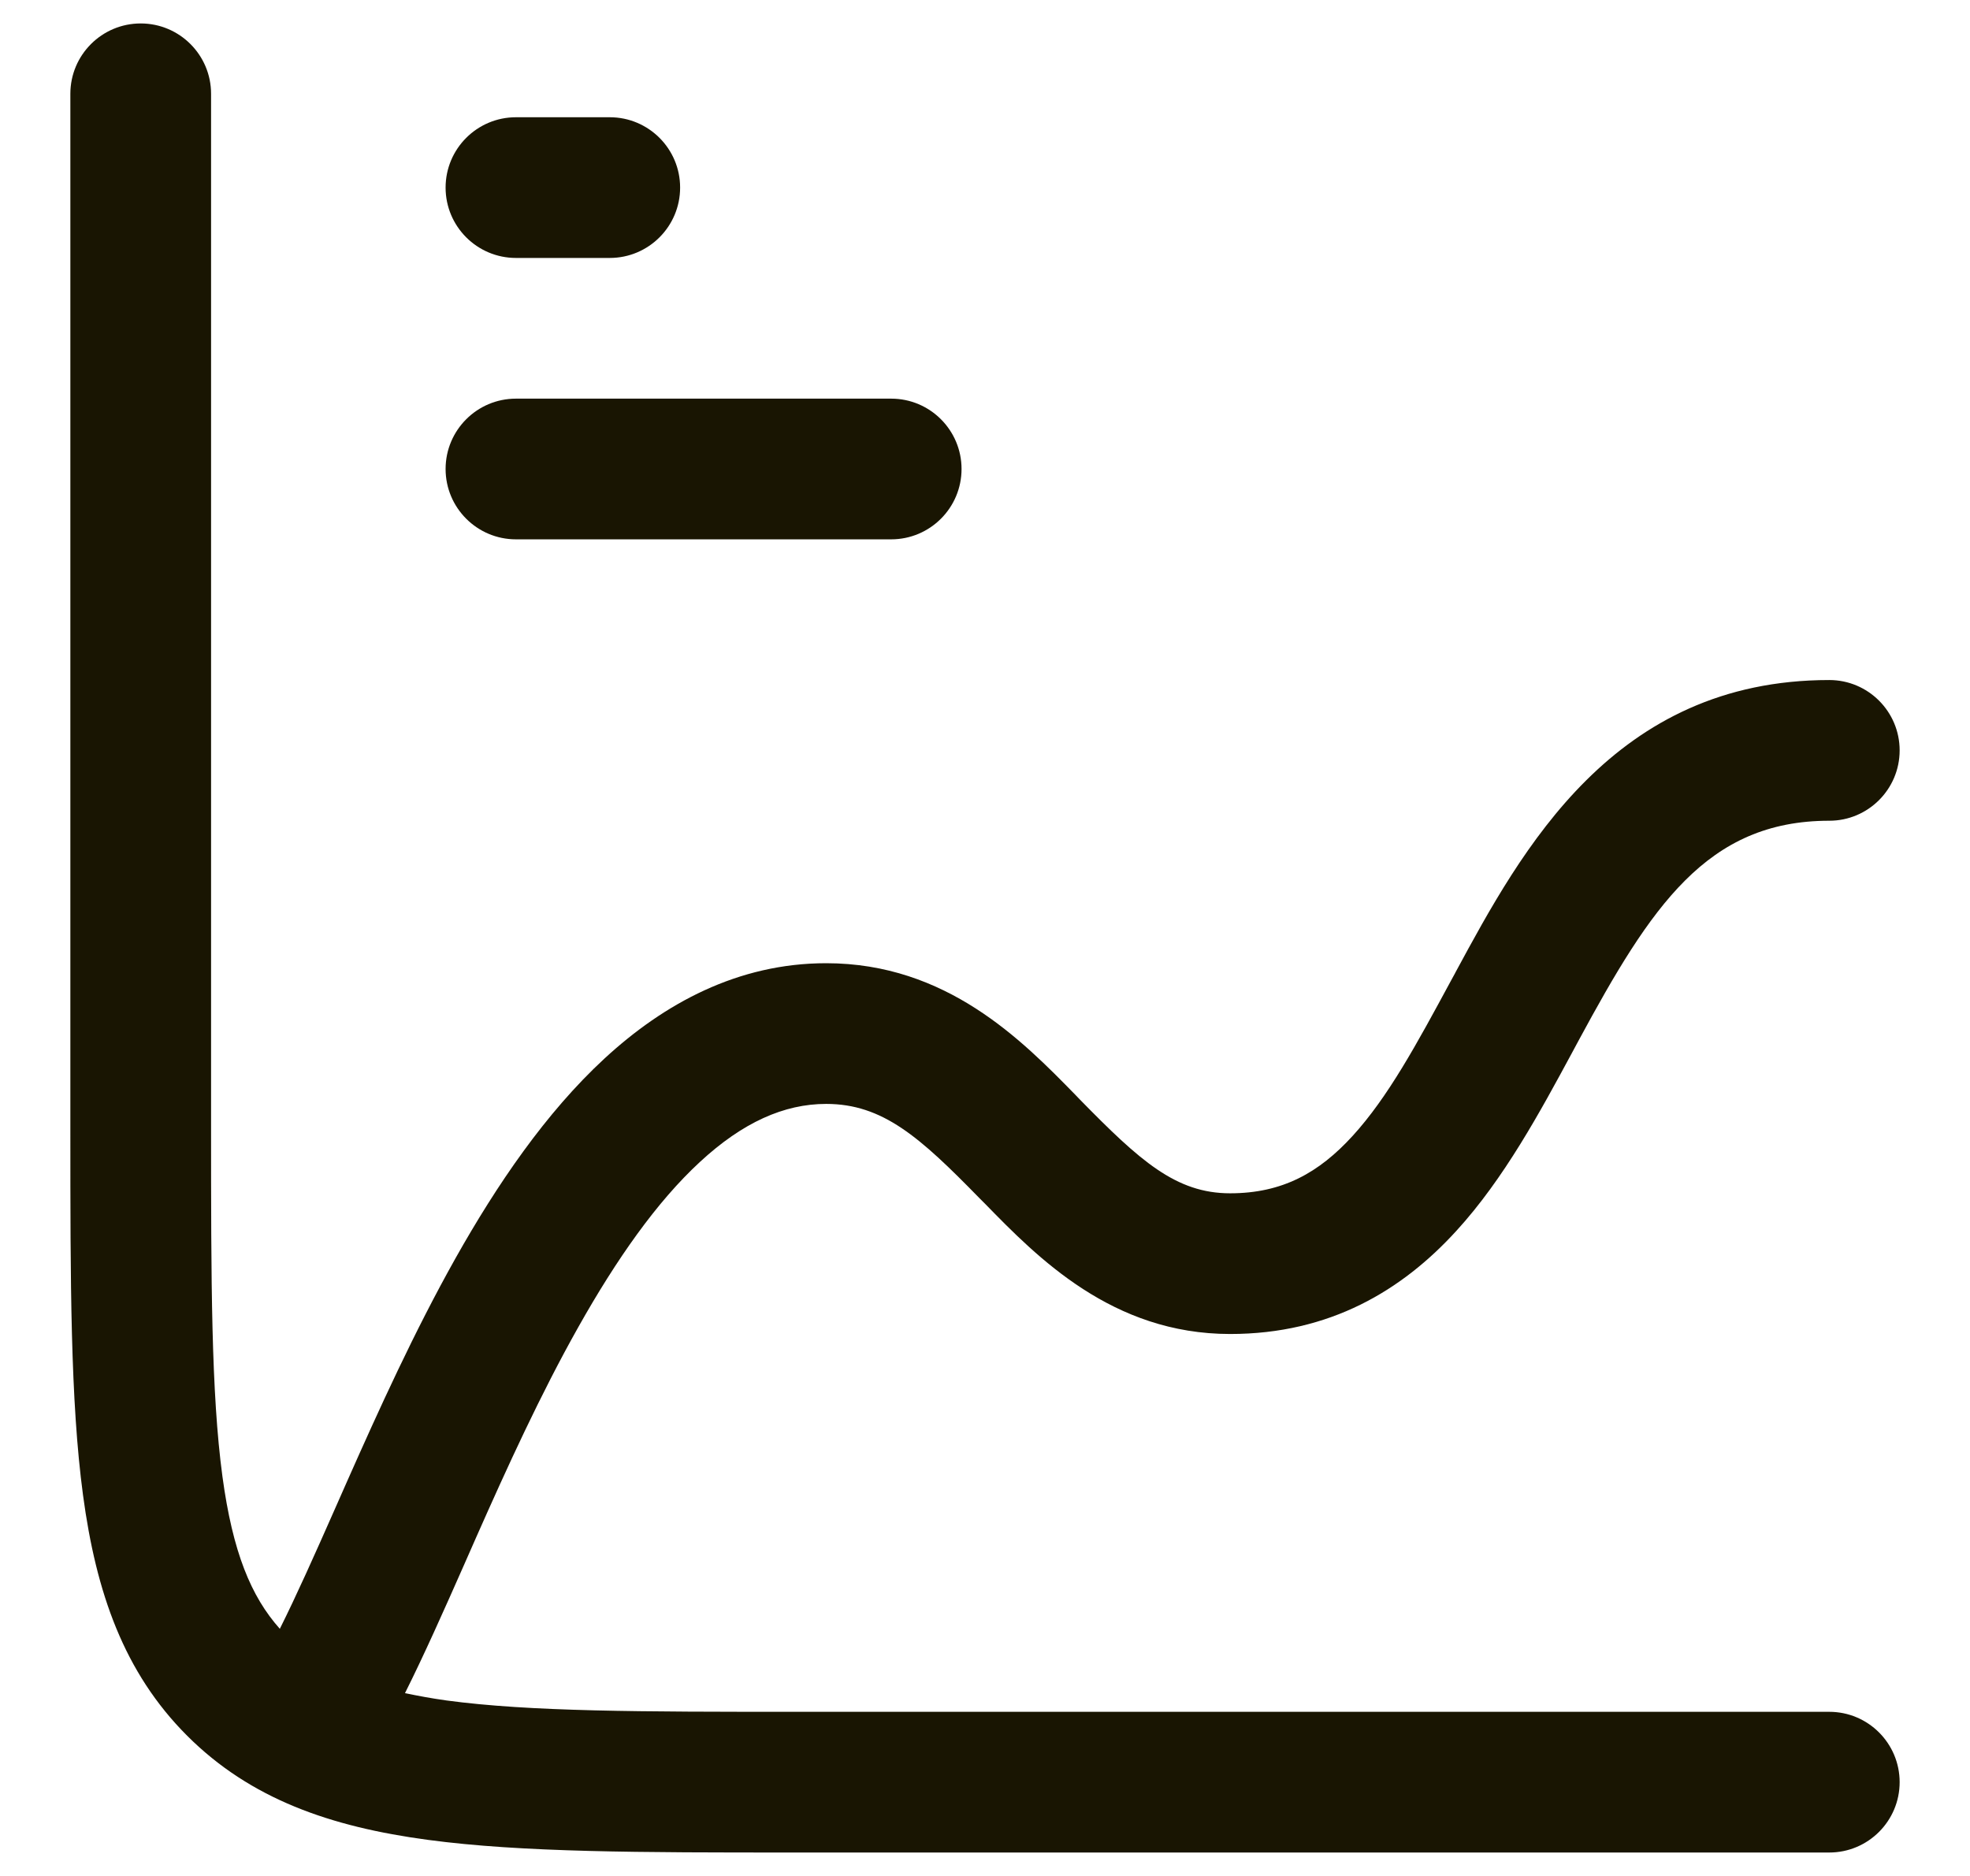 <svg width="21" height="20" viewBox="0 0 21 20" fill="none" xmlns="http://www.w3.org/2000/svg">
<path d="M1.5 0.25C1.914 0.25 2.25 0.586 2.25 1V12C2.25 13.671 2.251 14.849 2.371 15.74C2.48 16.547 2.676 17.021 2.983 17.365C3.159 17.013 3.352 16.581 3.571 16.085C3.614 15.987 3.659 15.887 3.704 15.784C4.035 15.038 4.416 14.197 4.857 13.412C5.296 12.632 5.817 11.864 6.444 11.285C7.078 10.7 7.865 10.269 8.807 10.269C10.091 10.269 10.897 11.093 11.463 11.672C11.479 11.688 11.494 11.705 11.51 11.721C12.15 12.374 12.533 12.722 13.113 12.722C13.67 12.722 14.06 12.503 14.418 12.111C14.797 11.696 15.101 11.133 15.469 10.452C15.482 10.428 15.496 10.403 15.509 10.379L15.515 10.367C16.222 9.059 17.2 7.25 19.5 7.25C19.914 7.25 20.25 7.586 20.25 8C20.25 8.414 19.914 8.75 19.5 8.75C18.194 8.75 17.599 9.666 16.828 11.093C16.805 11.136 16.781 11.18 16.757 11.225C16.42 11.849 16.034 12.566 15.525 13.122C14.947 13.756 14.178 14.222 13.113 14.222C11.856 14.222 11.059 13.406 10.501 12.834C10.48 12.812 10.459 12.791 10.438 12.771C9.806 12.124 9.41 11.769 8.807 11.769C8.357 11.769 7.916 11.967 7.462 12.387C7.001 12.812 6.571 13.426 6.165 14.148C5.762 14.864 5.405 15.647 5.075 16.392C5.032 16.489 4.989 16.587 4.946 16.685C4.73 17.174 4.518 17.65 4.317 18.051C4.453 18.079 4.6 18.107 4.76 18.129C5.651 18.249 6.829 18.25 8.5 18.25H19.5C19.914 18.25 20.25 18.586 20.25 19C20.25 19.414 19.914 19.75 19.5 19.75H8.444C6.842 19.75 5.563 19.75 4.56 19.615C3.523 19.476 2.67 19.18 1.995 18.505C1.32 17.83 1.024 16.977 0.885 15.94C0.75 14.937 0.75 13.658 0.75 12.056V1C0.75 0.586 1.086 0.25 1.5 0.25Z" fill="#191502"/>
<path d="M9.5 4.25C9.914 4.25 10.25 4.586 10.25 5C10.25 5.414 9.914 5.75 9.5 5.75H5.5C5.086 5.75 4.75 5.414 4.75 5C4.75 4.586 5.086 4.25 5.5 4.25H9.5Z" fill="#191502"/>
<path d="M6.5 1.25C6.914 1.25 7.25 1.586 7.25 2C7.25 2.414 6.914 2.75 6.5 2.75H5.5C5.086 2.75 4.75 2.414 4.75 2C4.75 1.586 5.086 1.25 5.5 1.25H6.5Z" fill="#191502"/>
</svg>
